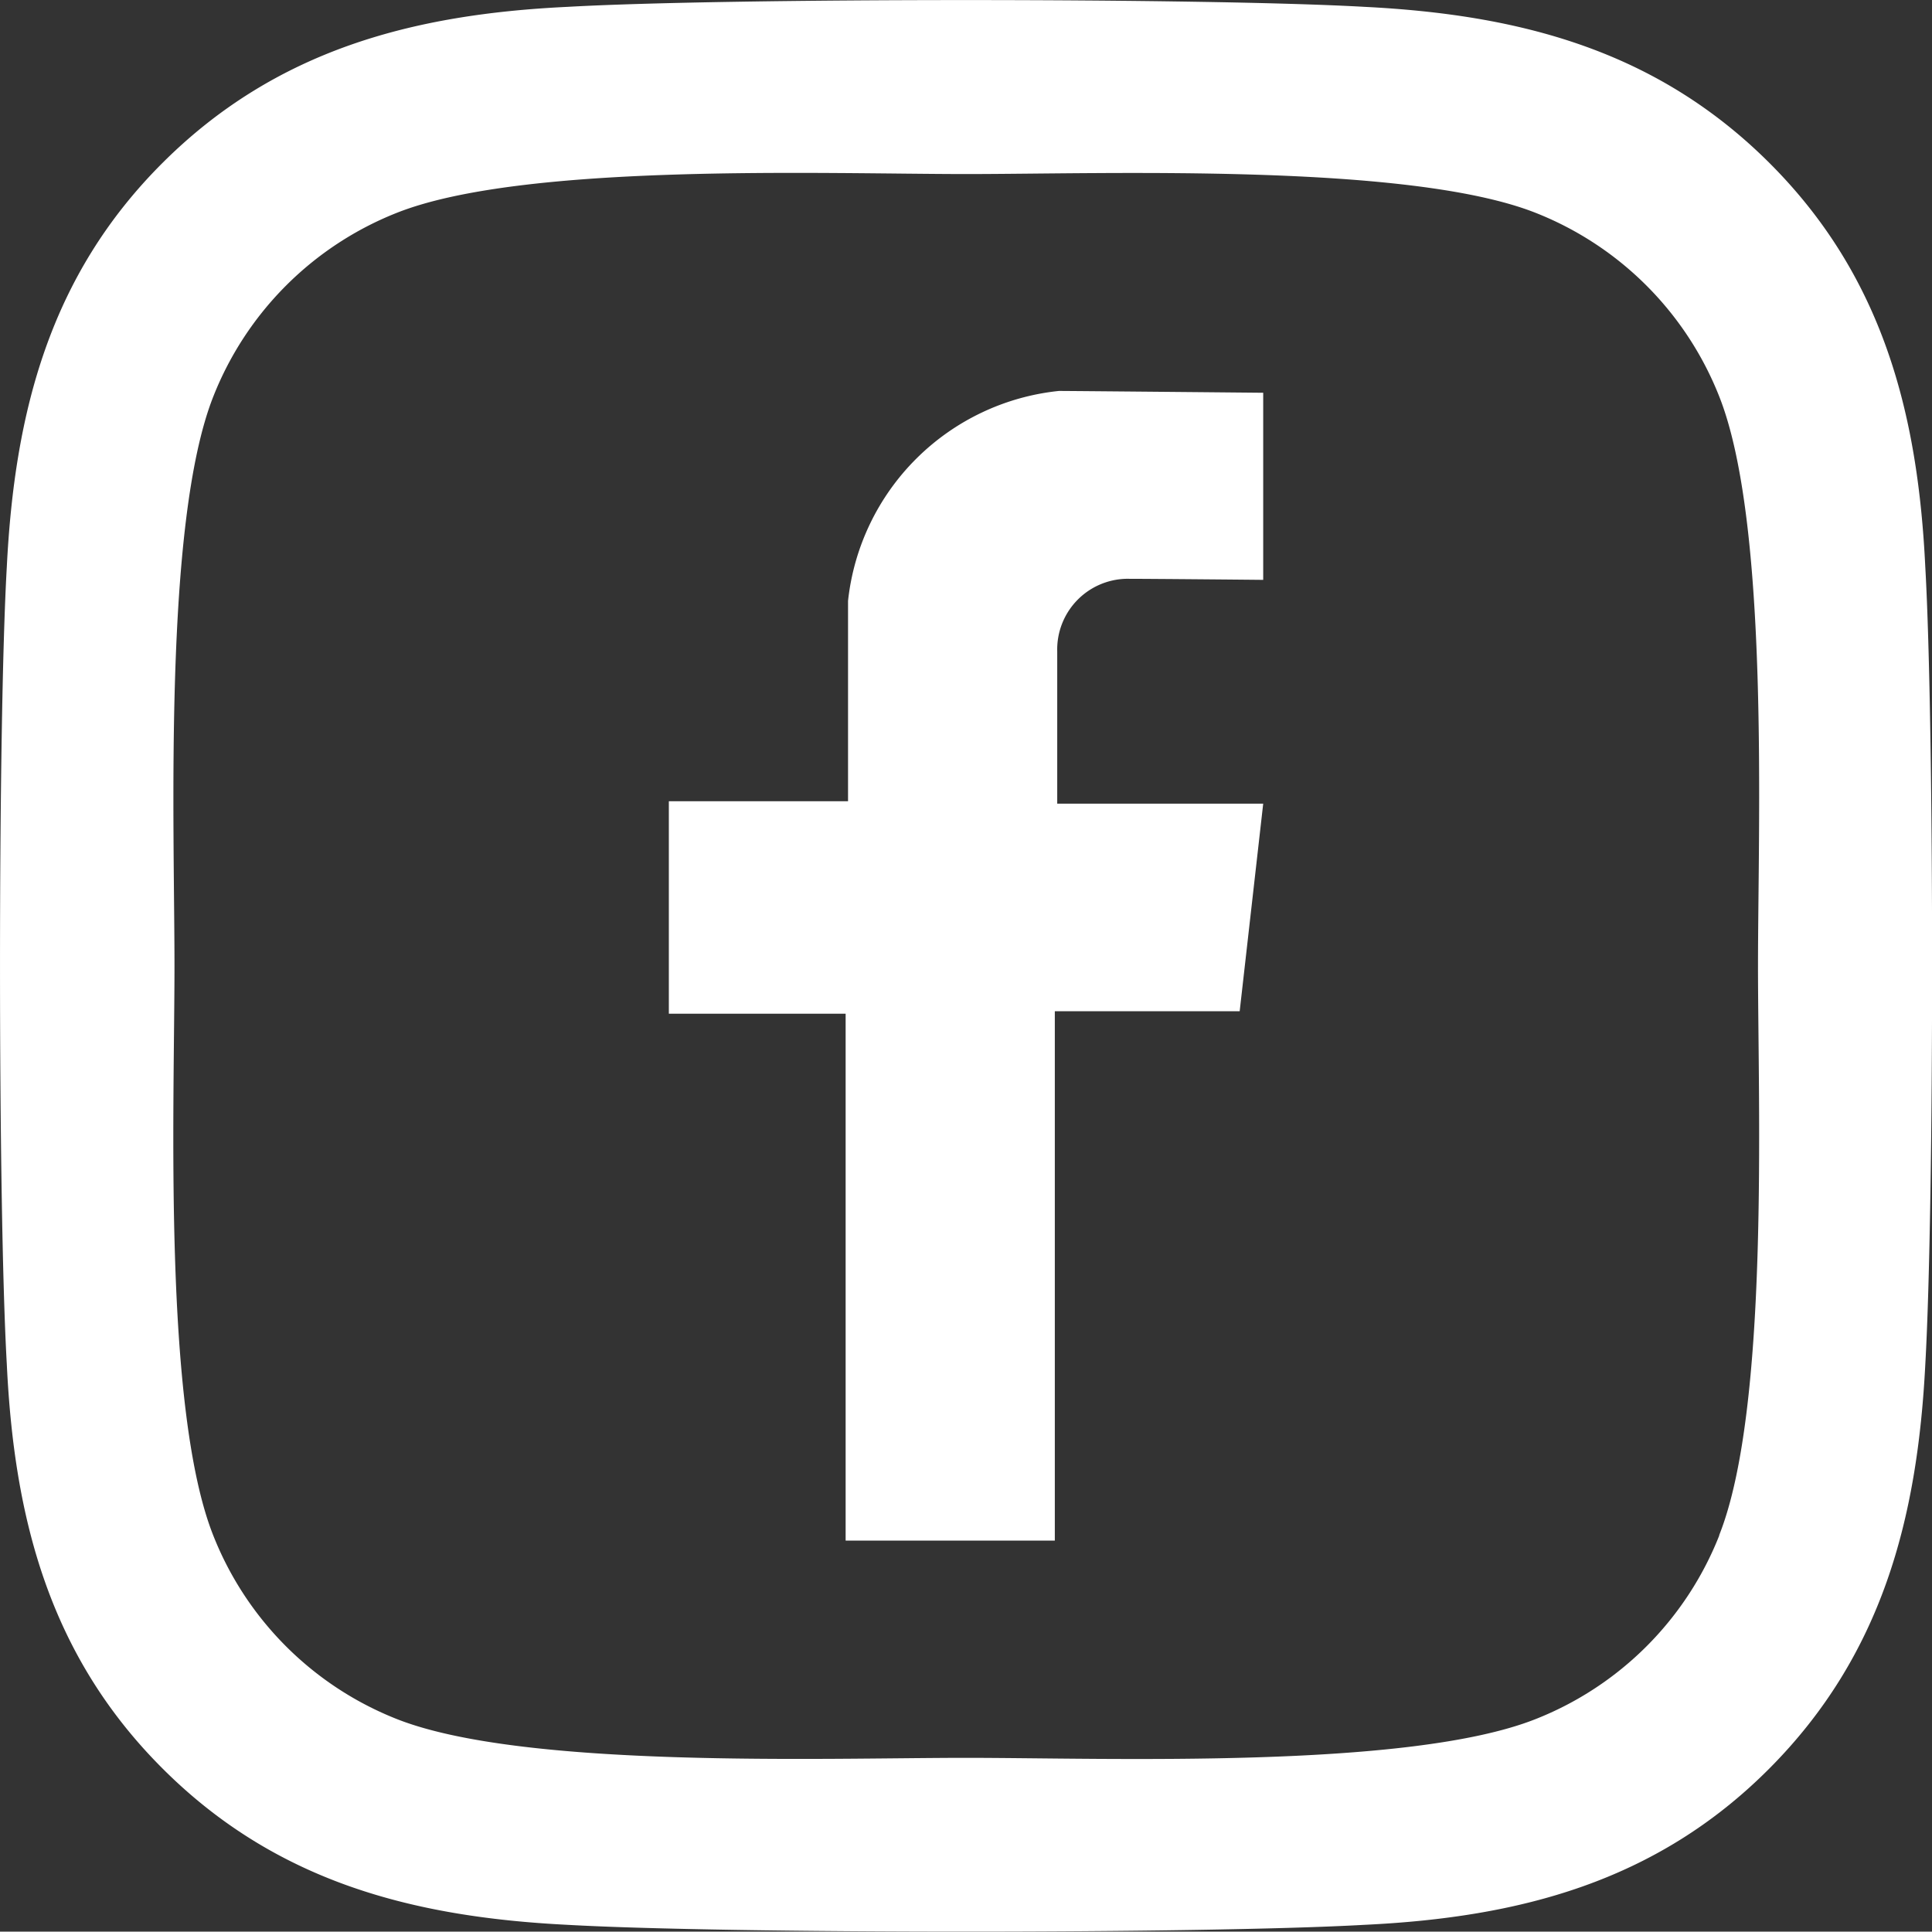 <?xml version="1.0" encoding="UTF-8"?>
<svg xmlns="http://www.w3.org/2000/svg" xmlns:xlink="http://www.w3.org/1999/xlink" width="36.13" height="36.123" viewBox="0 0 36.13 36.123">
  <rect x="0" y="0" width="36.13" height="36.123" fill="#333333" stroke="none"/>
  <defs>
    <clipPath id="clip-path">
      <rect id="Rectangle_925" data-name="Rectangle 925" width="11.115" height="21.502" transform="translate(0 0)" fill="#fff"></rect>
    </clipPath>
  </defs>
  <g id="Group_4918" data-name="Group 4918" transform="translate(0 0.001)">
    <path id="Icon_awesome-instagram" data-name="Icon awesome-instagram" d="M36,12.851c-.137-2.894-.8-5.457-2.918-7.569S28.405,2.51,25.512,2.365c-2.982-.169-11.921-.169-14.9,0-2.886.137-5.449.8-7.569,2.91S.267,9.949.122,12.843c-.169,2.982-.169,11.921,0,14.9C.259,30.64.92,33.2,3.04,35.315s4.675,2.773,7.569,2.918c2.982.169,11.921.169,14.9,0,2.894-.137,5.457-.8,7.569-2.918S35.853,30.64,36,27.747c.169-2.982.169-11.913,0-14.9Zm-3.853,18.1a6.1,6.1,0,0,1-3.434,3.434c-2.378.943-8.02.725-10.648.725s-8.278.21-10.648-.725a6.1,6.1,0,0,1-3.434-3.434c-.943-2.378-.725-8.02-.725-10.648s-.21-8.278.725-10.648A6.1,6.1,0,0,1,7.416,6.217c2.378-.943,8.02-.725,10.648-.725s8.278-.21,10.648.725a6.1,6.1,0,0,1,3.434,3.434c.943,2.378.725,8.02.725,10.648S33.088,28.577,32.145,30.947Z" transform="translate(0.005 -2.238)" fill="#fff"></path>
    <g id="Group_4908" data-name="Group 4908" transform="translate(12.508 7.31)">
      <g id="Group_4908-2" data-name="Group 4908" transform="translate(0 0)" clip-path="url(#clip-path)">
        <path id="Path_20073" data-name="Path 20073" d="M11.115,3.533V.034S7.536,0,7.294,0A4.425,4.425,0,0,0,3.351,3.927V7.673H0v3.973H3.306V21.5H7.218V11.6h3.457l.44-3.882H7.263V4.868A1.322,1.322,0,0,1,8.552,3.513c.516,0,2.563.02,2.563.02" transform="translate(0 0)" fill="#fff"></path>
      </g>
    </g>
  </g>
</svg>
